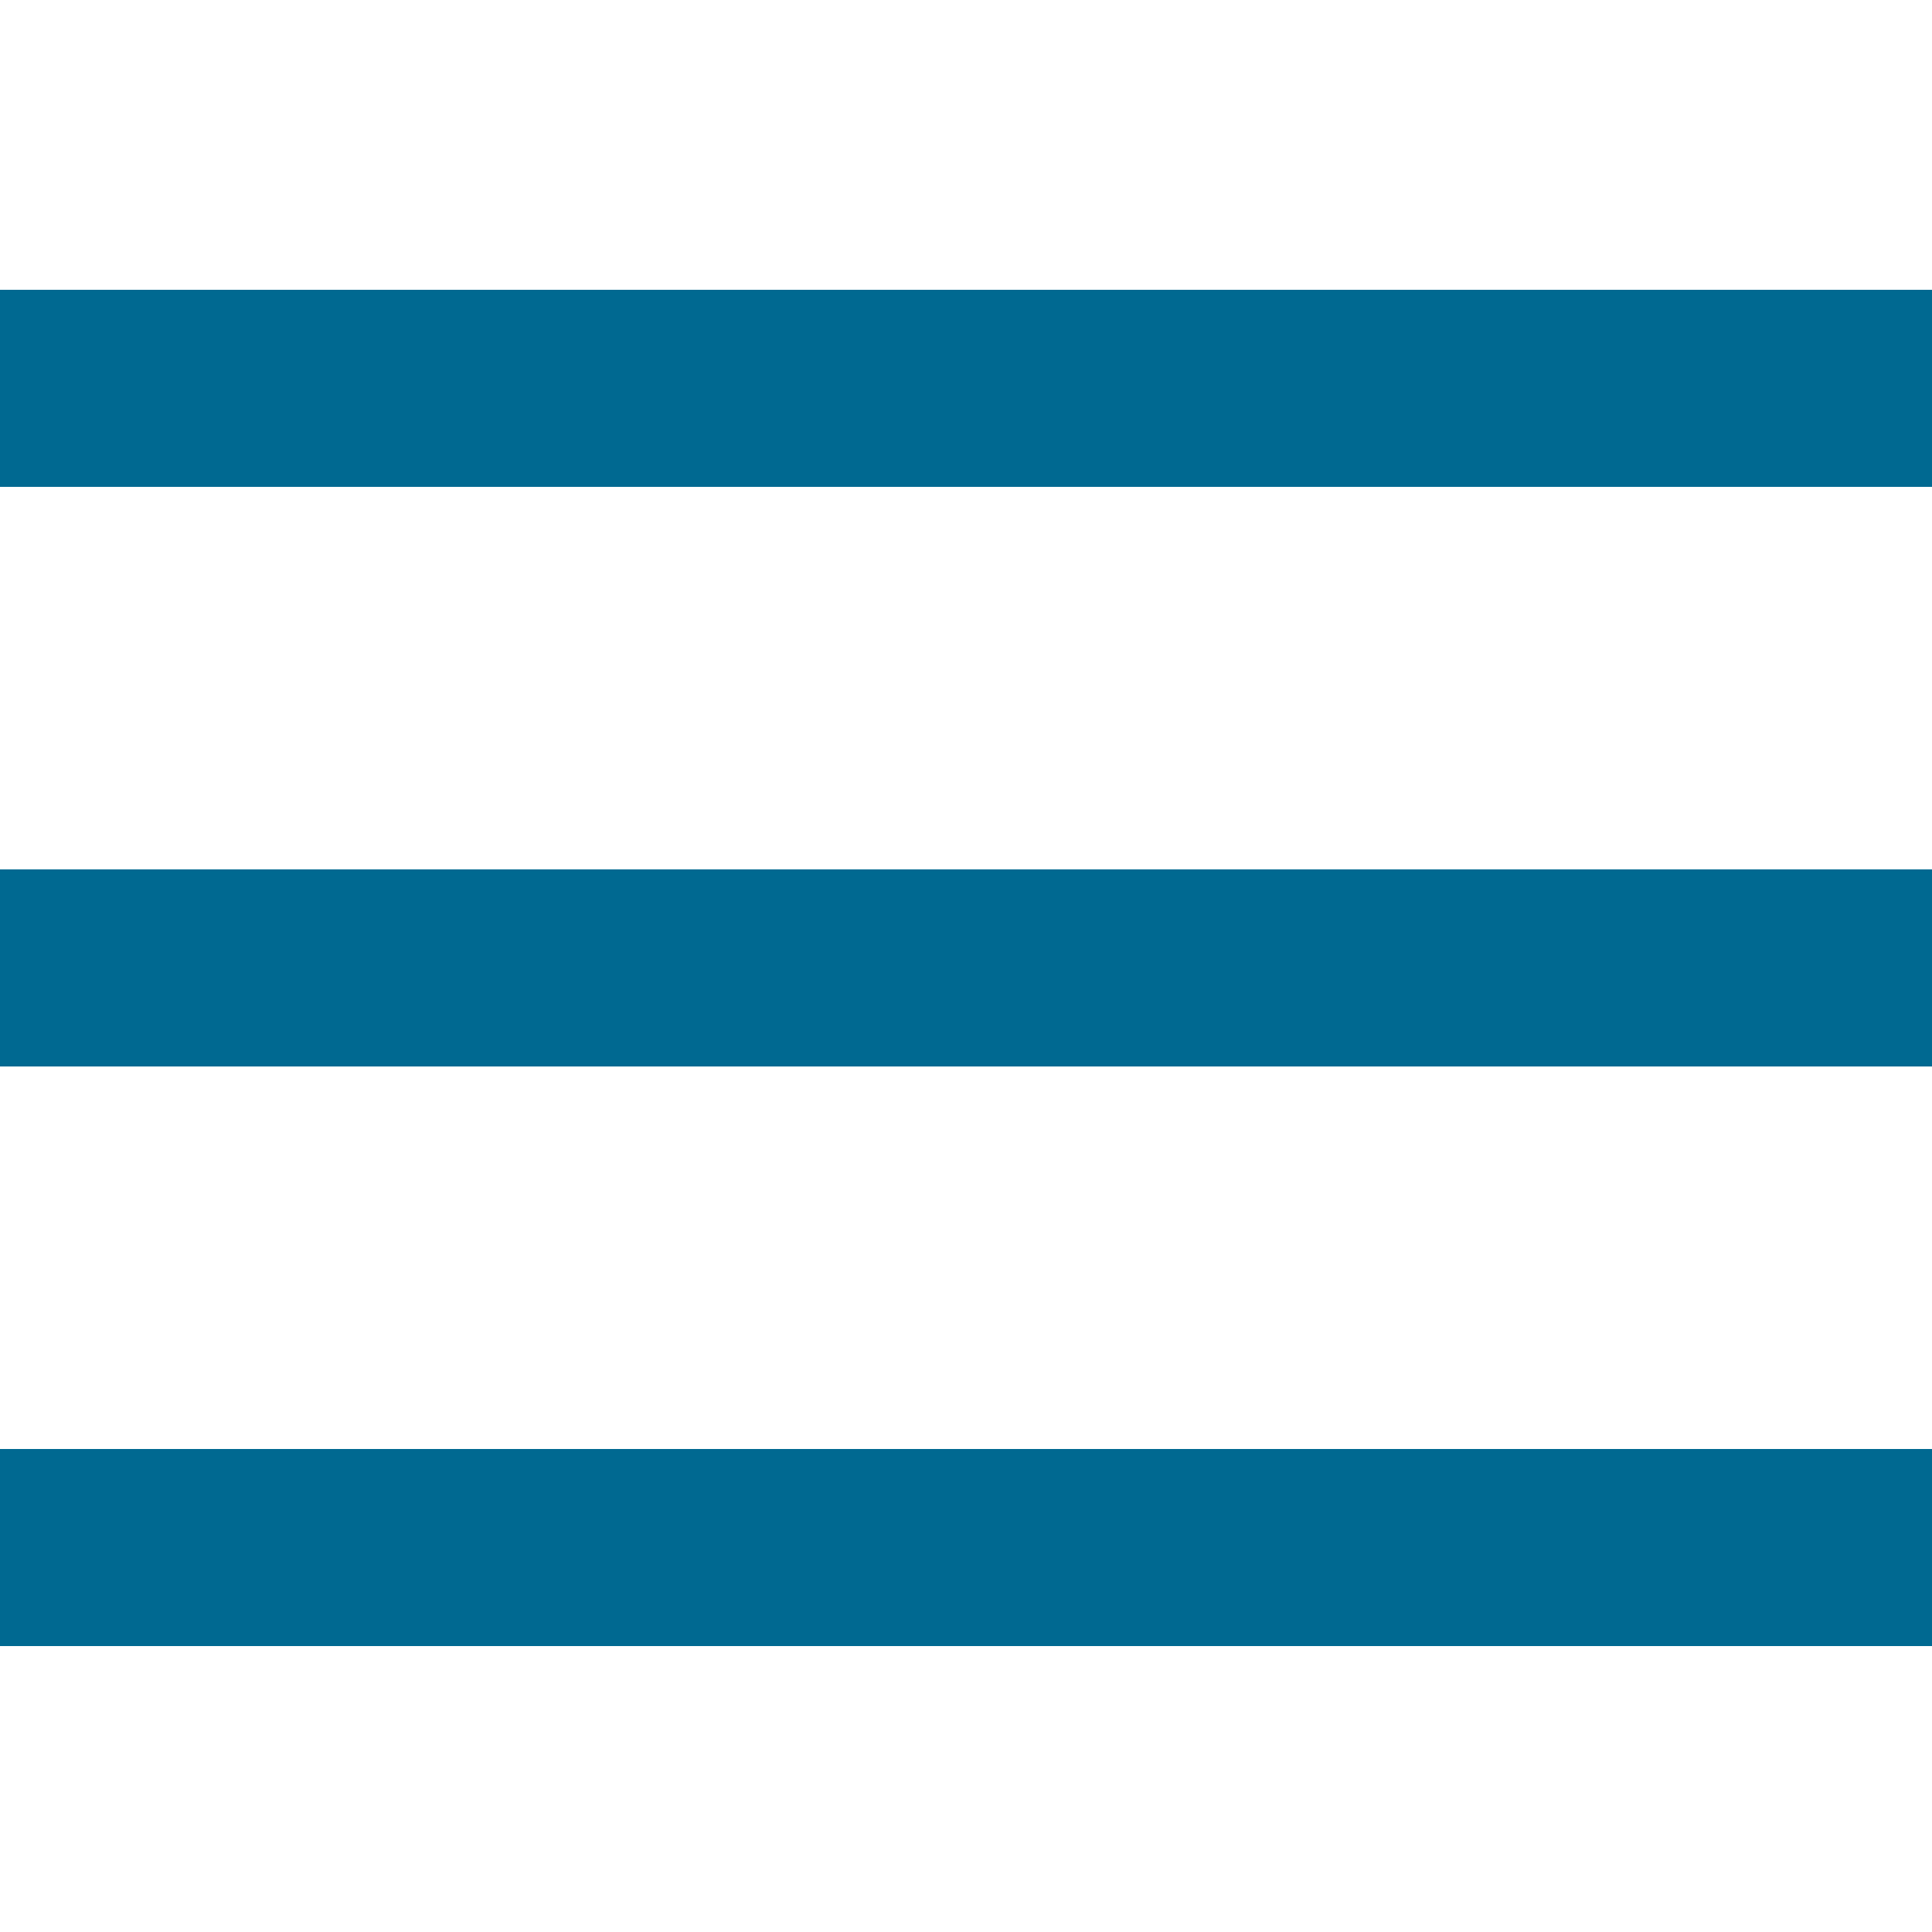 <svg xmlns="http://www.w3.org/2000/svg" viewBox="0 0 50 50" enable-background="new 0 0 50 50"><style type="text/css">.st0{fill:#006991;}</style><path class="st0" d="M0 7.5h50v5.1H0zM0 22.5h50v5.1H0zM0 37.5h50v5.1H0z"/></svg>
